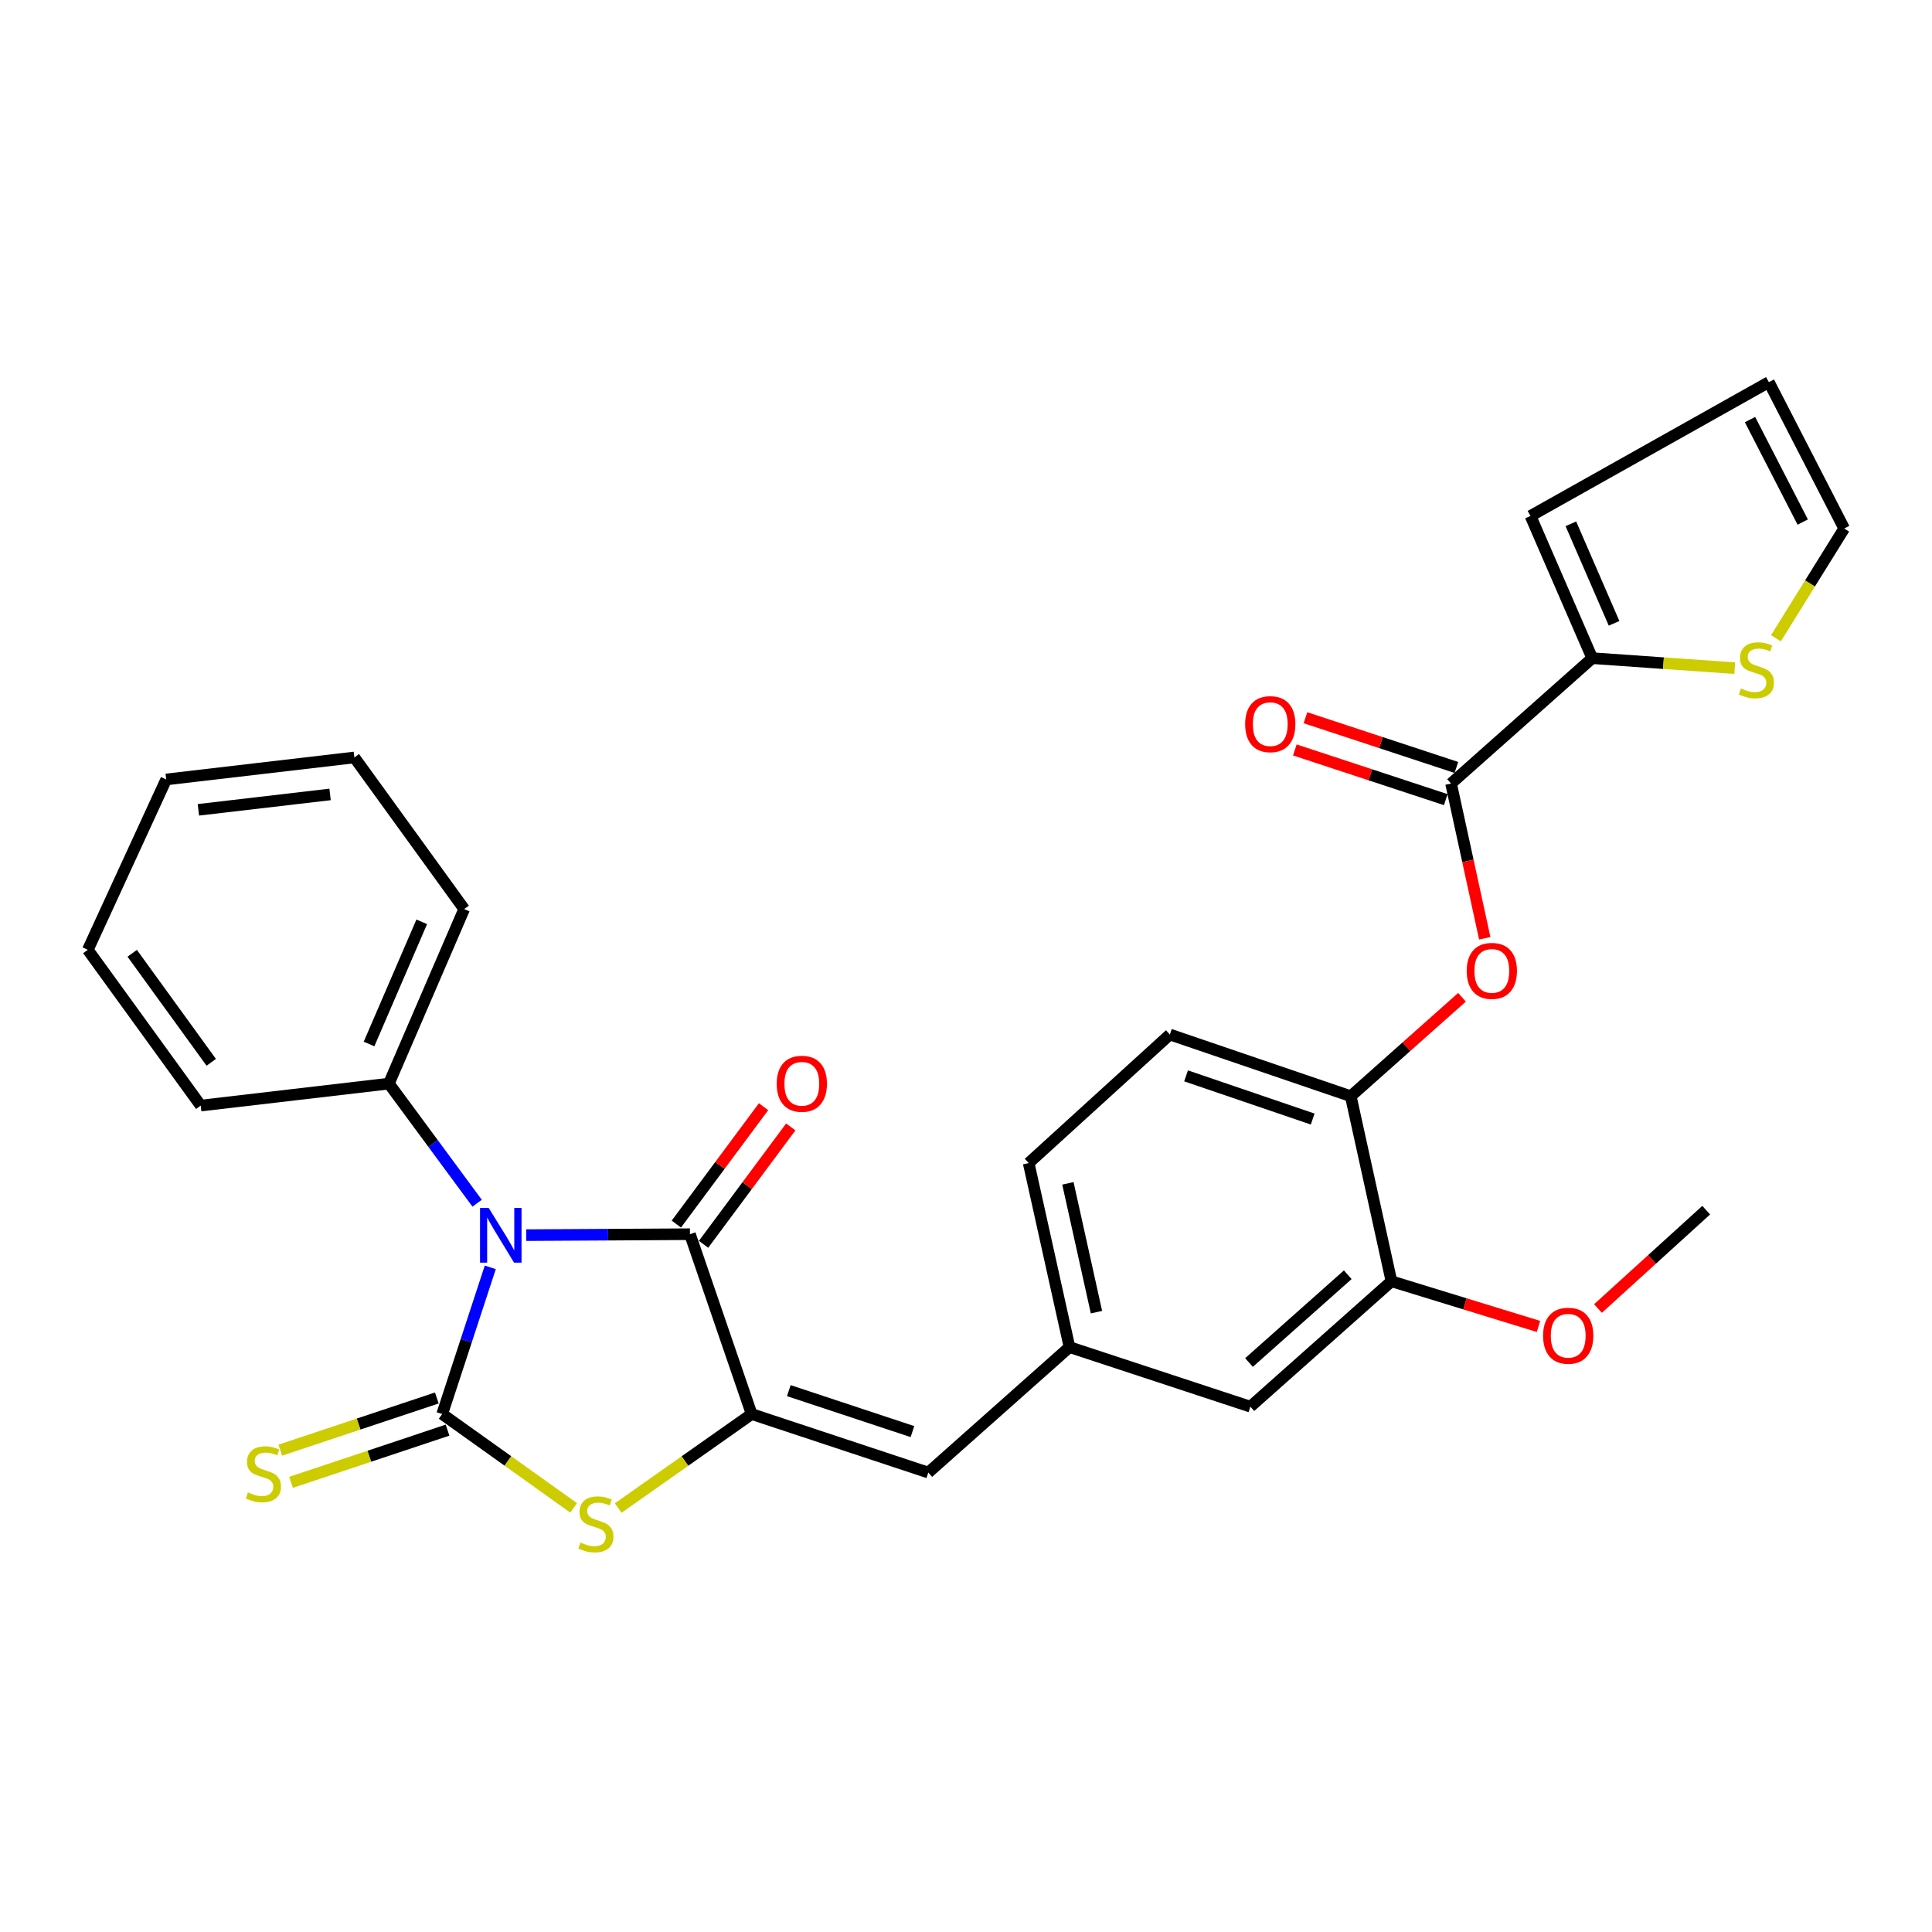 <?xml version='1.0' encoding='iso-8859-1'?>
<svg version='1.1' baseProfile='full'
              xmlns='http://www.w3.org/2000/svg'
                      xmlns:rdkit='http://www.rdkit.org/xml'
                      xmlns:xlink='http://www.w3.org/1999/xlink'
                  xml:space='preserve'
width='1000px' height='1000px' viewBox='0 0 1000 1000'>
<!-- END OF HEADER -->
<rect style='opacity:1.0;fill:#FFFFFF;stroke:none' width='1000' height='1000' x='0' y='0'> </rect>
<path class='bond-0' d='M 253.769,655.977 L 241.322,693.944' style='fill:none;fill-rule:evenodd;stroke:#0000FF;stroke-width:6px;stroke-linecap:butt;stroke-linejoin:miter;stroke-opacity:1' />
<path class='bond-0' d='M 241.322,693.944 L 228.876,731.912' style='fill:none;fill-rule:evenodd;stroke:#000000;stroke-width:6px;stroke-linecap:butt;stroke-linejoin:miter;stroke-opacity:1' />
<path class='bond-1' d='M 272.396,639.306 L 314.758,639.062' style='fill:none;fill-rule:evenodd;stroke:#0000FF;stroke-width:6px;stroke-linecap:butt;stroke-linejoin:miter;stroke-opacity:1' />
<path class='bond-1' d='M 314.758,639.062 L 357.12,638.817' style='fill:none;fill-rule:evenodd;stroke:#000000;stroke-width:6px;stroke-linecap:butt;stroke-linejoin:miter;stroke-opacity:1' />
<path class='bond-11' d='M 246.961,622.783 L 224.122,591.828' style='fill:none;fill-rule:evenodd;stroke:#0000FF;stroke-width:6px;stroke-linecap:butt;stroke-linejoin:miter;stroke-opacity:1' />
<path class='bond-11' d='M 224.122,591.828 L 201.283,560.874' style='fill:none;fill-rule:evenodd;stroke:#000000;stroke-width:6px;stroke-linecap:butt;stroke-linejoin:miter;stroke-opacity:1' />
<path class='bond-3' d='M 228.876,731.912 L 262.89,756.188' style='fill:none;fill-rule:evenodd;stroke:#000000;stroke-width:6px;stroke-linecap:butt;stroke-linejoin:miter;stroke-opacity:1' />
<path class='bond-3' d='M 262.89,756.188 L 296.904,780.463' style='fill:none;fill-rule:evenodd;stroke:#CCCC00;stroke-width:6px;stroke-linecap:butt;stroke-linejoin:miter;stroke-opacity:1' />
<path class='bond-8' d='M 226.1,723.587 L 185.59,737.092' style='fill:none;fill-rule:evenodd;stroke:#000000;stroke-width:6px;stroke-linecap:butt;stroke-linejoin:miter;stroke-opacity:1' />
<path class='bond-8' d='M 185.59,737.092 L 145.08,750.597' style='fill:none;fill-rule:evenodd;stroke:#CCCC00;stroke-width:6px;stroke-linecap:butt;stroke-linejoin:miter;stroke-opacity:1' />
<path class='bond-8' d='M 231.651,740.237 L 191.141,753.742' style='fill:none;fill-rule:evenodd;stroke:#000000;stroke-width:6px;stroke-linecap:butt;stroke-linejoin:miter;stroke-opacity:1' />
<path class='bond-8' d='M 191.141,753.742 L 150.63,767.247' style='fill:none;fill-rule:evenodd;stroke:#CCCC00;stroke-width:6px;stroke-linecap:butt;stroke-linejoin:miter;stroke-opacity:1' />
<path class='bond-2' d='M 357.12,638.817 L 389.052,731.912' style='fill:none;fill-rule:evenodd;stroke:#000000;stroke-width:6px;stroke-linecap:butt;stroke-linejoin:miter;stroke-opacity:1' />
<path class='bond-13' d='M 364.164,644.05 L 386.733,613.672' style='fill:none;fill-rule:evenodd;stroke:#000000;stroke-width:6px;stroke-linecap:butt;stroke-linejoin:miter;stroke-opacity:1' />
<path class='bond-13' d='M 386.733,613.672 L 409.302,583.294' style='fill:none;fill-rule:evenodd;stroke:#FF0000;stroke-width:6px;stroke-linecap:butt;stroke-linejoin:miter;stroke-opacity:1' />
<path class='bond-13' d='M 350.076,633.584 L 372.645,603.206' style='fill:none;fill-rule:evenodd;stroke:#000000;stroke-width:6px;stroke-linecap:butt;stroke-linejoin:miter;stroke-opacity:1' />
<path class='bond-13' d='M 372.645,603.206 L 395.214,572.828' style='fill:none;fill-rule:evenodd;stroke:#FF0000;stroke-width:6px;stroke-linecap:butt;stroke-linejoin:miter;stroke-opacity:1' />
<path class='bond-5' d='M 389.052,731.912 L 480.48,762.196' style='fill:none;fill-rule:evenodd;stroke:#000000;stroke-width:6px;stroke-linecap:butt;stroke-linejoin:miter;stroke-opacity:1' />
<path class='bond-5' d='M 408.285,719.794 L 472.284,740.993' style='fill:none;fill-rule:evenodd;stroke:#000000;stroke-width:6px;stroke-linecap:butt;stroke-linejoin:miter;stroke-opacity:1' />
<path class='bond-29' d='M 389.052,731.912 L 354.513,756.235' style='fill:none;fill-rule:evenodd;stroke:#000000;stroke-width:6px;stroke-linecap:butt;stroke-linejoin:miter;stroke-opacity:1' />
<path class='bond-29' d='M 354.513,756.235 L 319.973,780.557' style='fill:none;fill-rule:evenodd;stroke:#CCCC00;stroke-width:6px;stroke-linecap:butt;stroke-linejoin:miter;stroke-opacity:1' />
<path class='bond-4' d='M 751.068,405.562 L 759.789,445.607' style='fill:none;fill-rule:evenodd;stroke:#000000;stroke-width:6px;stroke-linecap:butt;stroke-linejoin:miter;stroke-opacity:1' />
<path class='bond-4' d='M 759.789,445.607 L 768.509,485.651' style='fill:none;fill-rule:evenodd;stroke:#FF0000;stroke-width:6px;stroke-linecap:butt;stroke-linejoin:miter;stroke-opacity:1' />
<path class='bond-6' d='M 751.068,405.562 L 824.136,340.665' style='fill:none;fill-rule:evenodd;stroke:#000000;stroke-width:6px;stroke-linecap:butt;stroke-linejoin:miter;stroke-opacity:1' />
<path class='bond-17' d='M 753.814,397.228 L 714.754,384.36' style='fill:none;fill-rule:evenodd;stroke:#000000;stroke-width:6px;stroke-linecap:butt;stroke-linejoin:miter;stroke-opacity:1' />
<path class='bond-17' d='M 714.754,384.36 L 675.695,371.492' style='fill:none;fill-rule:evenodd;stroke:#FF0000;stroke-width:6px;stroke-linecap:butt;stroke-linejoin:miter;stroke-opacity:1' />
<path class='bond-17' d='M 748.322,413.897 L 709.263,401.029' style='fill:none;fill-rule:evenodd;stroke:#000000;stroke-width:6px;stroke-linecap:butt;stroke-linejoin:miter;stroke-opacity:1' />
<path class='bond-17' d='M 709.263,401.029 L 670.203,388.161' style='fill:none;fill-rule:evenodd;stroke:#FF0000;stroke-width:6px;stroke-linecap:butt;stroke-linejoin:miter;stroke-opacity:1' />
<path class='bond-14' d='M 480.48,762.196 L 553.568,697.26' style='fill:none;fill-rule:evenodd;stroke:#000000;stroke-width:6px;stroke-linecap:butt;stroke-linejoin:miter;stroke-opacity:1' />
<path class='bond-10' d='M 824.136,340.665 L 861.013,343.251' style='fill:none;fill-rule:evenodd;stroke:#000000;stroke-width:6px;stroke-linecap:butt;stroke-linejoin:miter;stroke-opacity:1' />
<path class='bond-10' d='M 861.013,343.251 L 897.89,345.836' style='fill:none;fill-rule:evenodd;stroke:#CCCC00;stroke-width:6px;stroke-linecap:butt;stroke-linejoin:miter;stroke-opacity:1' />
<path class='bond-16' d='M 824.136,340.665 L 792.185,267.07' style='fill:none;fill-rule:evenodd;stroke:#000000;stroke-width:6px;stroke-linecap:butt;stroke-linejoin:miter;stroke-opacity:1' />
<path class='bond-16' d='M 835.442,322.636 L 813.076,271.12' style='fill:none;fill-rule:evenodd;stroke:#000000;stroke-width:6px;stroke-linecap:butt;stroke-linejoin:miter;stroke-opacity:1' />
<path class='bond-7' d='M 756.725,516.186 L 727.936,541.791' style='fill:none;fill-rule:evenodd;stroke:#FF0000;stroke-width:6px;stroke-linecap:butt;stroke-linejoin:miter;stroke-opacity:1' />
<path class='bond-7' d='M 727.936,541.791 L 699.148,567.397' style='fill:none;fill-rule:evenodd;stroke:#000000;stroke-width:6px;stroke-linecap:butt;stroke-linejoin:miter;stroke-opacity:1' />
<path class='bond-9' d='M 699.148,567.397 L 605.527,535.465' style='fill:none;fill-rule:evenodd;stroke:#000000;stroke-width:6px;stroke-linecap:butt;stroke-linejoin:miter;stroke-opacity:1' />
<path class='bond-9' d='M 679.439,579.218 L 613.904,556.865' style='fill:none;fill-rule:evenodd;stroke:#000000;stroke-width:6px;stroke-linecap:butt;stroke-linejoin:miter;stroke-opacity:1' />
<path class='bond-31' d='M 699.148,567.397 L 720.209,663.183' style='fill:none;fill-rule:evenodd;stroke:#000000;stroke-width:6px;stroke-linecap:butt;stroke-linejoin:miter;stroke-opacity:1' />
<path class='bond-18' d='M 919.22,330.351 L 936.883,301.953' style='fill:none;fill-rule:evenodd;stroke:#CCCC00;stroke-width:6px;stroke-linecap:butt;stroke-linejoin:miter;stroke-opacity:1' />
<path class='bond-18' d='M 936.883,301.953 L 954.545,273.554' style='fill:none;fill-rule:evenodd;stroke:#000000;stroke-width:6px;stroke-linecap:butt;stroke-linejoin:miter;stroke-opacity:1' />
<path class='bond-23' d='M 201.283,560.874 L 240.254,470.528' style='fill:none;fill-rule:evenodd;stroke:#000000;stroke-width:6px;stroke-linecap:butt;stroke-linejoin:miter;stroke-opacity:1' />
<path class='bond-23' d='M 191.013,540.37 L 218.293,477.129' style='fill:none;fill-rule:evenodd;stroke:#000000;stroke-width:6px;stroke-linecap:butt;stroke-linejoin:miter;stroke-opacity:1' />
<path class='bond-24' d='M 201.283,560.874 L 103.897,572.252' style='fill:none;fill-rule:evenodd;stroke:#000000;stroke-width:6px;stroke-linecap:butt;stroke-linejoin:miter;stroke-opacity:1' />
<path class='bond-12' d='M 720.209,663.183 L 647.189,728.09' style='fill:none;fill-rule:evenodd;stroke:#000000;stroke-width:6px;stroke-linecap:butt;stroke-linejoin:miter;stroke-opacity:1' />
<path class='bond-12' d='M 697.596,659.802 L 646.482,705.237' style='fill:none;fill-rule:evenodd;stroke:#000000;stroke-width:6px;stroke-linecap:butt;stroke-linejoin:miter;stroke-opacity:1' />
<path class='bond-22' d='M 720.209,663.183 L 758.26,674.873' style='fill:none;fill-rule:evenodd;stroke:#000000;stroke-width:6px;stroke-linecap:butt;stroke-linejoin:miter;stroke-opacity:1' />
<path class='bond-22' d='M 758.26,674.873 L 796.312,686.563' style='fill:none;fill-rule:evenodd;stroke:#FF0000;stroke-width:6px;stroke-linecap:butt;stroke-linejoin:miter;stroke-opacity:1' />
<path class='bond-15' d='M 553.568,697.26 L 647.189,728.09' style='fill:none;fill-rule:evenodd;stroke:#000000;stroke-width:6px;stroke-linecap:butt;stroke-linejoin:miter;stroke-opacity:1' />
<path class='bond-21' d='M 553.568,697.26 L 532.439,602.01' style='fill:none;fill-rule:evenodd;stroke:#000000;stroke-width:6px;stroke-linecap:butt;stroke-linejoin:miter;stroke-opacity:1' />
<path class='bond-21' d='M 567.532,679.171 L 552.742,612.497' style='fill:none;fill-rule:evenodd;stroke:#000000;stroke-width:6px;stroke-linecap:butt;stroke-linejoin:miter;stroke-opacity:1' />
<path class='bond-19' d='M 792.185,267.07 L 915.564,197.785' style='fill:none;fill-rule:evenodd;stroke:#000000;stroke-width:6px;stroke-linecap:butt;stroke-linejoin:miter;stroke-opacity:1' />
<path class='bond-32' d='M 954.545,273.554 L 915.564,197.785' style='fill:none;fill-rule:evenodd;stroke:#000000;stroke-width:6px;stroke-linecap:butt;stroke-linejoin:miter;stroke-opacity:1' />
<path class='bond-32' d='M 933.092,270.218 L 905.805,217.18' style='fill:none;fill-rule:evenodd;stroke:#000000;stroke-width:6px;stroke-linecap:butt;stroke-linejoin:miter;stroke-opacity:1' />
<path class='bond-20' d='M 605.527,535.465 L 532.439,602.01' style='fill:none;fill-rule:evenodd;stroke:#000000;stroke-width:6px;stroke-linecap:butt;stroke-linejoin:miter;stroke-opacity:1' />
<path class='bond-25' d='M 827.117,677.285 L 855.121,651.835' style='fill:none;fill-rule:evenodd;stroke:#FF0000;stroke-width:6px;stroke-linecap:butt;stroke-linejoin:miter;stroke-opacity:1' />
<path class='bond-25' d='M 855.121,651.835 L 883.125,626.385' style='fill:none;fill-rule:evenodd;stroke:#000000;stroke-width:6px;stroke-linecap:butt;stroke-linejoin:miter;stroke-opacity:1' />
<path class='bond-26' d='M 240.254,470.528 L 183.42,392.058' style='fill:none;fill-rule:evenodd;stroke:#000000;stroke-width:6px;stroke-linecap:butt;stroke-linejoin:miter;stroke-opacity:1' />
<path class='bond-27' d='M 103.897,572.252 L 45.455,491.628' style='fill:none;fill-rule:evenodd;stroke:#000000;stroke-width:6px;stroke-linecap:butt;stroke-linejoin:miter;stroke-opacity:1' />
<path class='bond-27' d='M 109.341,549.858 L 68.431,493.421' style='fill:none;fill-rule:evenodd;stroke:#000000;stroke-width:6px;stroke-linecap:butt;stroke-linejoin:miter;stroke-opacity:1' />
<path class='bond-30' d='M 183.42,392.058 L 86.035,403.437' style='fill:none;fill-rule:evenodd;stroke:#000000;stroke-width:6px;stroke-linecap:butt;stroke-linejoin:miter;stroke-opacity:1' />
<path class='bond-30' d='M 170.849,411.197 L 102.679,419.162' style='fill:none;fill-rule:evenodd;stroke:#000000;stroke-width:6px;stroke-linecap:butt;stroke-linejoin:miter;stroke-opacity:1' />
<path class='bond-28' d='M 45.455,491.628 L 86.035,403.437' style='fill:none;fill-rule:evenodd;stroke:#000000;stroke-width:6px;stroke-linecap:butt;stroke-linejoin:miter;stroke-opacity:1' />
<path  class='atom-0' d='M 252.949 625.222
L 262.229 640.222
Q 263.149 641.702, 264.629 644.382
Q 266.109 647.062, 266.189 647.222
L 266.189 625.222
L 269.949 625.222
L 269.949 653.542
L 266.069 653.542
L 256.109 637.142
Q 254.949 635.222, 253.709 633.022
Q 252.509 630.822, 252.149 630.142
L 252.149 653.542
L 248.469 653.542
L 248.469 625.222
L 252.949 625.222
' fill='#0000FF'/>
<path  class='atom-4' d='M 300.428 798.407
Q 300.748 798.527, 302.068 799.087
Q 303.388 799.647, 304.828 800.007
Q 306.308 800.327, 307.748 800.327
Q 310.428 800.327, 311.988 799.047
Q 313.548 797.727, 313.548 795.447
Q 313.548 793.887, 312.748 792.927
Q 311.988 791.967, 310.788 791.447
Q 309.588 790.927, 307.588 790.327
Q 305.068 789.567, 303.548 788.847
Q 302.068 788.127, 300.988 786.607
Q 299.948 785.087, 299.948 782.527
Q 299.948 778.967, 302.348 776.767
Q 304.788 774.567, 309.588 774.567
Q 312.868 774.567, 316.588 776.127
L 315.668 779.207
Q 312.268 777.807, 309.708 777.807
Q 306.948 777.807, 305.428 778.967
Q 303.908 780.087, 303.948 782.047
Q 303.948 783.567, 304.708 784.487
Q 305.508 785.407, 306.628 785.927
Q 307.788 786.447, 309.708 787.047
Q 312.268 787.847, 313.788 788.647
Q 315.308 789.447, 316.388 791.087
Q 317.508 792.687, 317.508 795.447
Q 317.508 799.367, 314.868 801.487
Q 312.268 803.567, 307.908 803.567
Q 305.388 803.567, 303.468 803.007
Q 301.588 802.487, 299.348 801.567
L 300.428 798.407
' fill='#CCCC00'/>
<path  class='atom-8' d='M 759.168 502.53
Q 759.168 495.73, 762.528 491.93
Q 765.888 488.13, 772.168 488.13
Q 778.448 488.13, 781.808 491.93
Q 785.168 495.73, 785.168 502.53
Q 785.168 509.41, 781.768 513.33
Q 778.368 517.21, 772.168 517.21
Q 765.928 517.21, 762.528 513.33
Q 759.168 509.45, 759.168 502.53
M 772.168 514.01
Q 776.488 514.01, 778.808 511.13
Q 781.168 508.21, 781.168 502.53
Q 781.168 496.97, 778.808 494.17
Q 776.488 491.33, 772.168 491.33
Q 767.848 491.33, 765.488 494.13
Q 763.168 496.93, 763.168 502.53
Q 763.168 508.25, 765.488 511.13
Q 767.848 514.01, 772.168 514.01
' fill='#FF0000'/>
<path  class='atom-9' d='M 128.336 772.482
Q 128.656 772.602, 129.976 773.162
Q 131.296 773.722, 132.736 774.082
Q 134.216 774.402, 135.656 774.402
Q 138.336 774.402, 139.896 773.122
Q 141.456 771.802, 141.456 769.522
Q 141.456 767.962, 140.656 767.002
Q 139.896 766.042, 138.696 765.522
Q 137.496 765.002, 135.496 764.402
Q 132.976 763.642, 131.456 762.922
Q 129.976 762.202, 128.896 760.682
Q 127.856 759.162, 127.856 756.602
Q 127.856 753.042, 130.256 750.842
Q 132.696 748.642, 137.496 748.642
Q 140.776 748.642, 144.496 750.202
L 143.576 753.282
Q 140.176 751.882, 137.616 751.882
Q 134.856 751.882, 133.336 753.042
Q 131.816 754.162, 131.856 756.122
Q 131.856 757.642, 132.616 758.562
Q 133.416 759.482, 134.536 760.002
Q 135.696 760.522, 137.616 761.122
Q 140.176 761.922, 141.696 762.722
Q 143.216 763.522, 144.296 765.162
Q 145.416 766.762, 145.416 769.522
Q 145.416 773.442, 142.776 775.562
Q 140.176 777.642, 135.816 777.642
Q 133.296 777.642, 131.376 777.082
Q 129.496 776.562, 127.256 775.642
L 128.336 772.482
' fill='#CCCC00'/>
<path  class='atom-11' d='M 901.1 356.342
Q 901.42 356.462, 902.74 357.022
Q 904.06 357.582, 905.5 357.942
Q 906.98 358.262, 908.42 358.262
Q 911.1 358.262, 912.66 356.982
Q 914.22 355.662, 914.22 353.382
Q 914.22 351.822, 913.42 350.862
Q 912.66 349.902, 911.46 349.382
Q 910.26 348.862, 908.26 348.262
Q 905.74 347.502, 904.22 346.782
Q 902.74 346.062, 901.66 344.542
Q 900.62 343.022, 900.62 340.462
Q 900.62 336.902, 903.02 334.702
Q 905.46 332.502, 910.26 332.502
Q 913.54 332.502, 917.26 334.062
L 916.34 337.142
Q 912.94 335.742, 910.38 335.742
Q 907.62 335.742, 906.1 336.902
Q 904.58 338.022, 904.62 339.982
Q 904.62 341.502, 905.38 342.422
Q 906.18 343.342, 907.3 343.862
Q 908.46 344.382, 910.38 344.982
Q 912.94 345.782, 914.46 346.582
Q 915.98 347.382, 917.06 349.022
Q 918.18 350.622, 918.18 353.382
Q 918.18 357.302, 915.54 359.422
Q 912.94 361.502, 908.58 361.502
Q 906.06 361.502, 904.14 360.942
Q 902.26 360.422, 900.02 359.502
L 901.1 356.342
' fill='#CCCC00'/>
<path  class='atom-14' d='M 402.027 560.954
Q 402.027 554.154, 405.387 550.354
Q 408.747 546.554, 415.027 546.554
Q 421.307 546.554, 424.667 550.354
Q 428.027 554.154, 428.027 560.954
Q 428.027 567.834, 424.627 571.754
Q 421.227 575.634, 415.027 575.634
Q 408.787 575.634, 405.387 571.754
Q 402.027 567.874, 402.027 560.954
M 415.027 572.434
Q 419.347 572.434, 421.667 569.554
Q 424.027 566.634, 424.027 560.954
Q 424.027 555.394, 421.667 552.594
Q 419.347 549.754, 415.027 549.754
Q 410.707 549.754, 408.347 552.554
Q 406.027 555.354, 406.027 560.954
Q 406.027 566.674, 408.347 569.554
Q 410.707 572.434, 415.027 572.434
' fill='#FF0000'/>
<path  class='atom-18' d='M 644.486 374.812
Q 644.486 368.012, 647.846 364.212
Q 651.206 360.412, 657.486 360.412
Q 663.766 360.412, 667.126 364.212
Q 670.486 368.012, 670.486 374.812
Q 670.486 381.692, 667.086 385.612
Q 663.686 389.492, 657.486 389.492
Q 651.246 389.492, 647.846 385.612
Q 644.486 381.732, 644.486 374.812
M 657.486 386.292
Q 661.806 386.292, 664.126 383.412
Q 666.486 380.492, 666.486 374.812
Q 666.486 369.252, 664.126 366.452
Q 661.806 363.612, 657.486 363.612
Q 653.166 363.612, 650.806 366.412
Q 648.486 369.212, 648.486 374.812
Q 648.486 380.532, 650.806 383.412
Q 653.166 386.292, 657.486 386.292
' fill='#FF0000'/>
<path  class='atom-23' d='M 798.705 691.373
Q 798.705 684.573, 802.065 680.773
Q 805.425 676.973, 811.705 676.973
Q 817.985 676.973, 821.345 680.773
Q 824.705 684.573, 824.705 691.373
Q 824.705 698.253, 821.305 702.173
Q 817.905 706.053, 811.705 706.053
Q 805.465 706.053, 802.065 702.173
Q 798.705 698.293, 798.705 691.373
M 811.705 702.853
Q 816.025 702.853, 818.345 699.973
Q 820.705 697.053, 820.705 691.373
Q 820.705 685.813, 818.345 683.013
Q 816.025 680.173, 811.705 680.173
Q 807.385 680.173, 805.025 682.973
Q 802.705 685.773, 802.705 691.373
Q 802.705 697.093, 805.025 699.973
Q 807.385 702.853, 811.705 702.853
' fill='#FF0000'/>
</svg>
